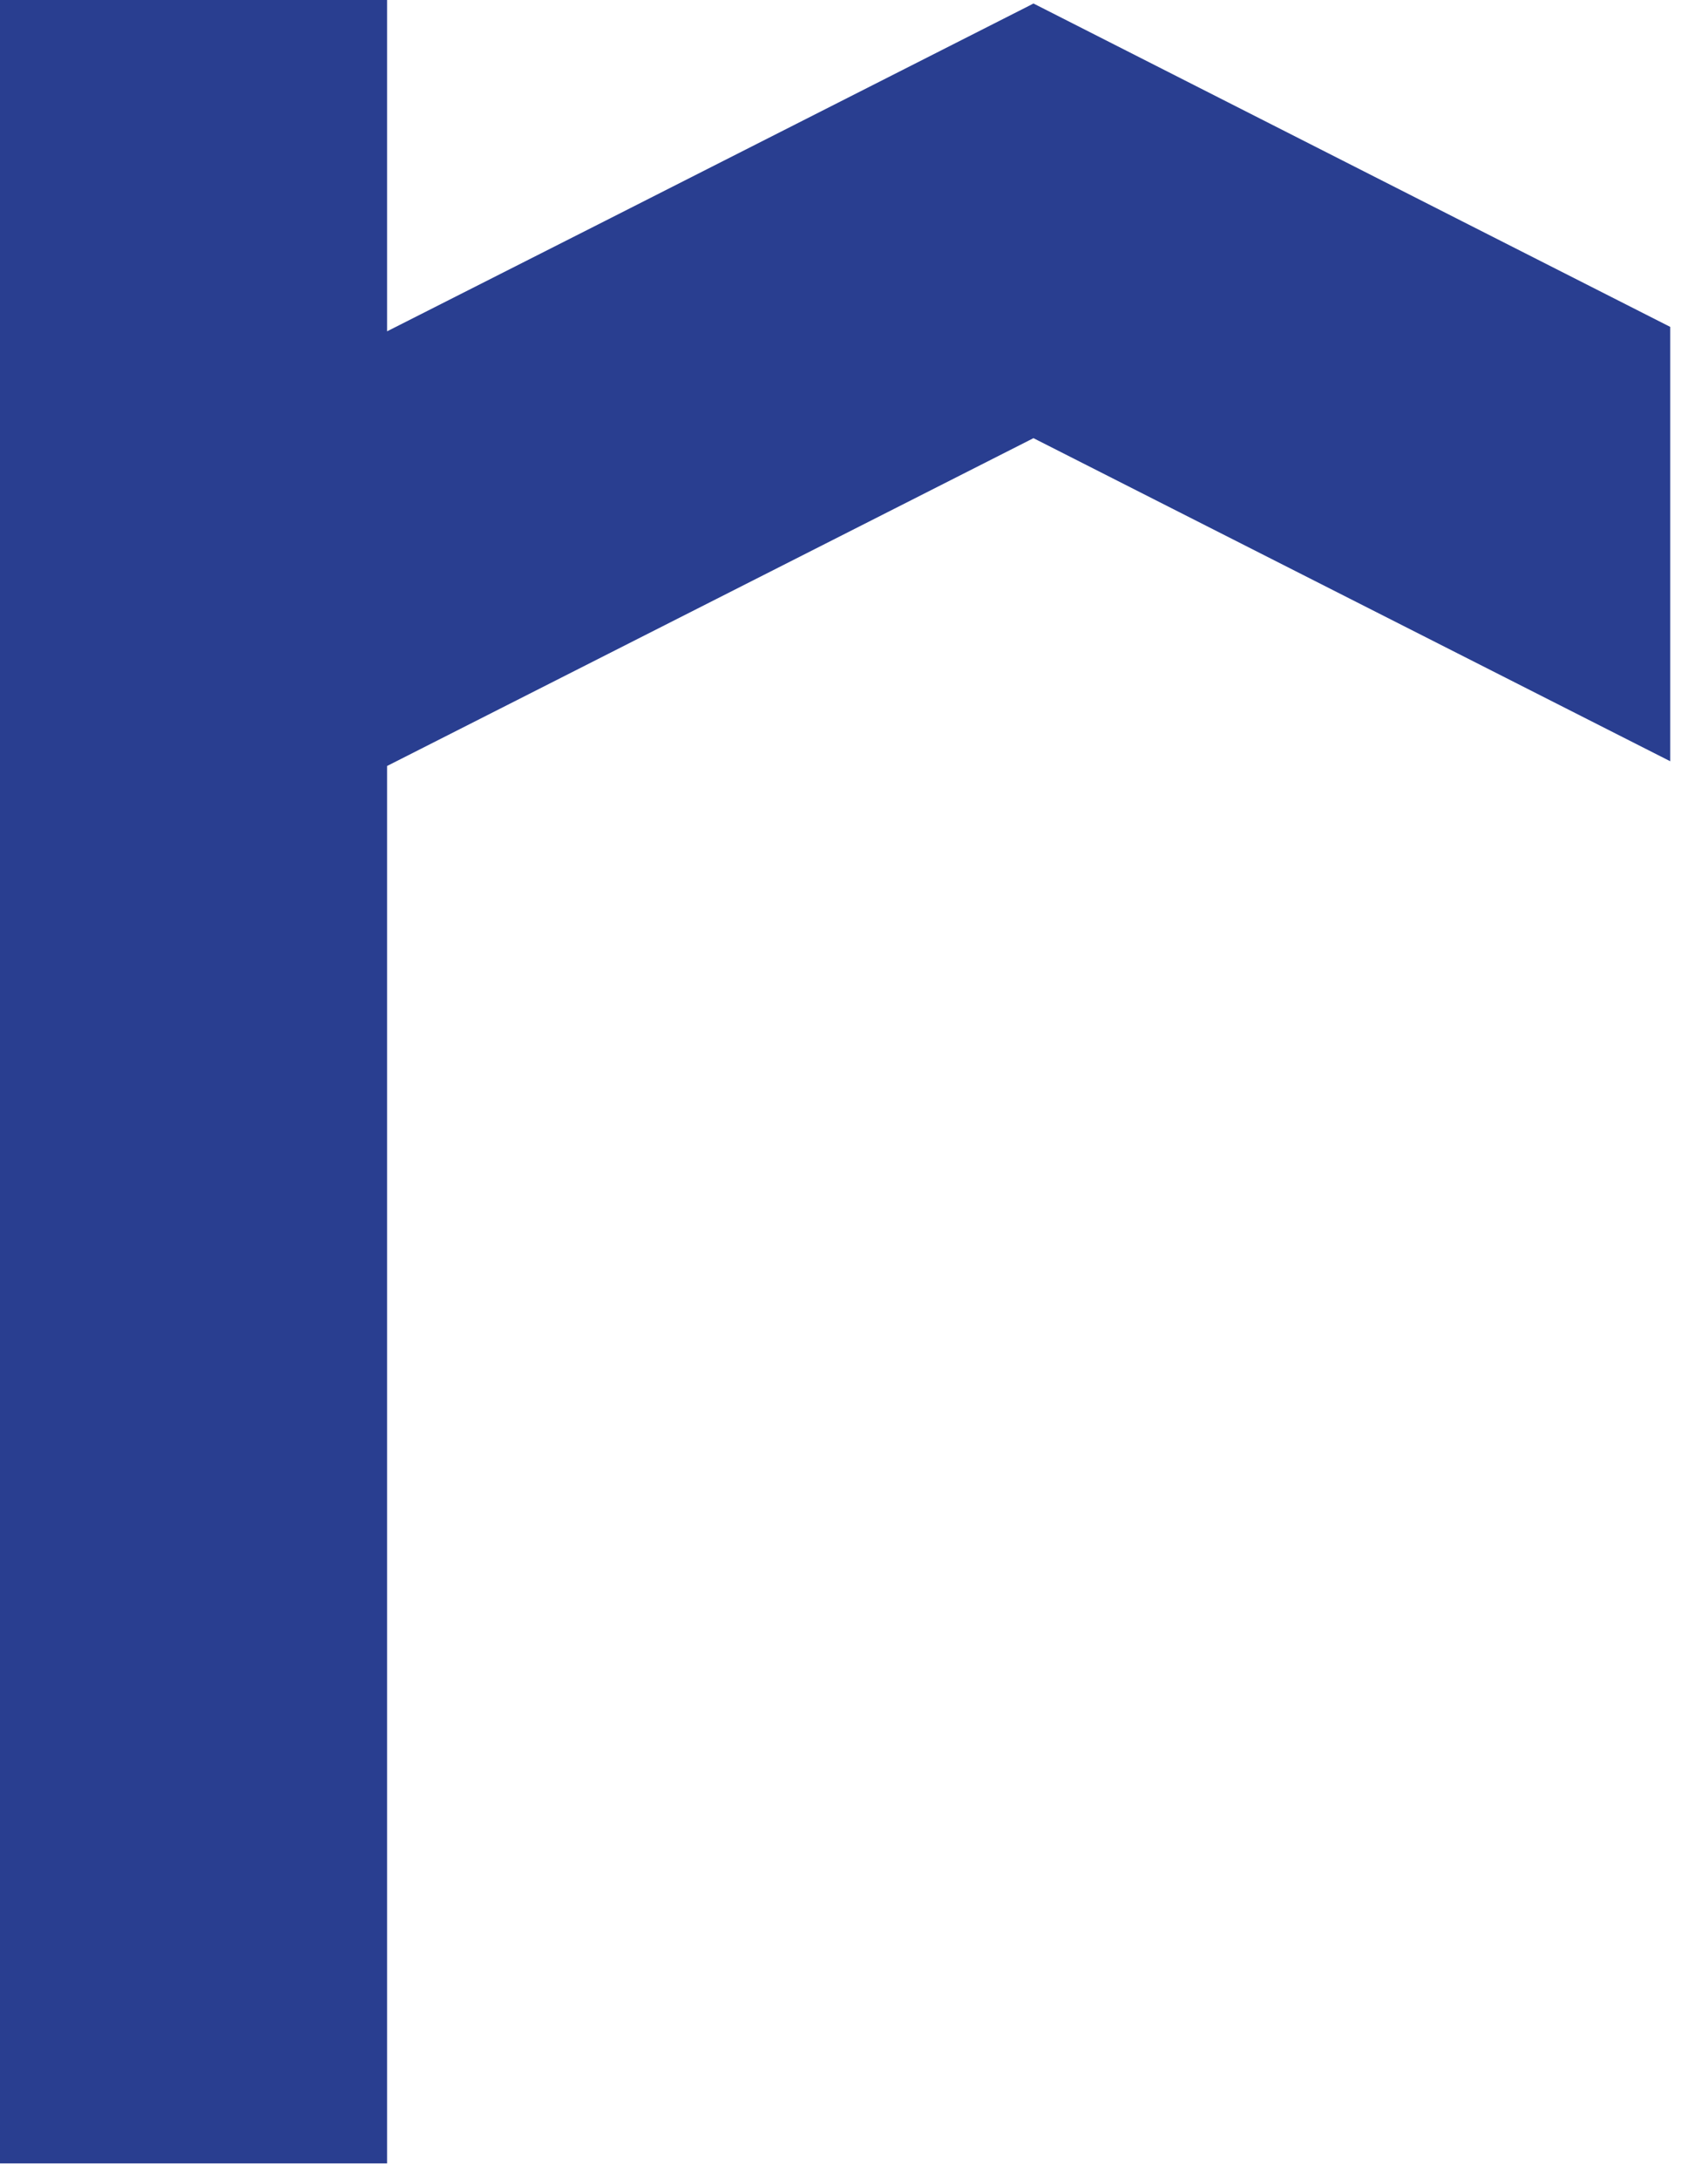 <?xml version="1.0" encoding="utf-8"?>
<svg xmlns="http://www.w3.org/2000/svg" fill="none" height="100%" overflow="visible" preserveAspectRatio="none" style="display: block;" viewBox="0 0 40 51" width="100%">
<path d="M39.115 7.652V17.82L24.203 10.257L24.091 10.314L9.065 17.931V50.643H0V0H9.065V7.756L14.173 5.17L24.091 0.14L24.203 0.082L34.223 5.17L39.115 7.652Z" fill="#293E90" id="Vector"/>
</svg>
